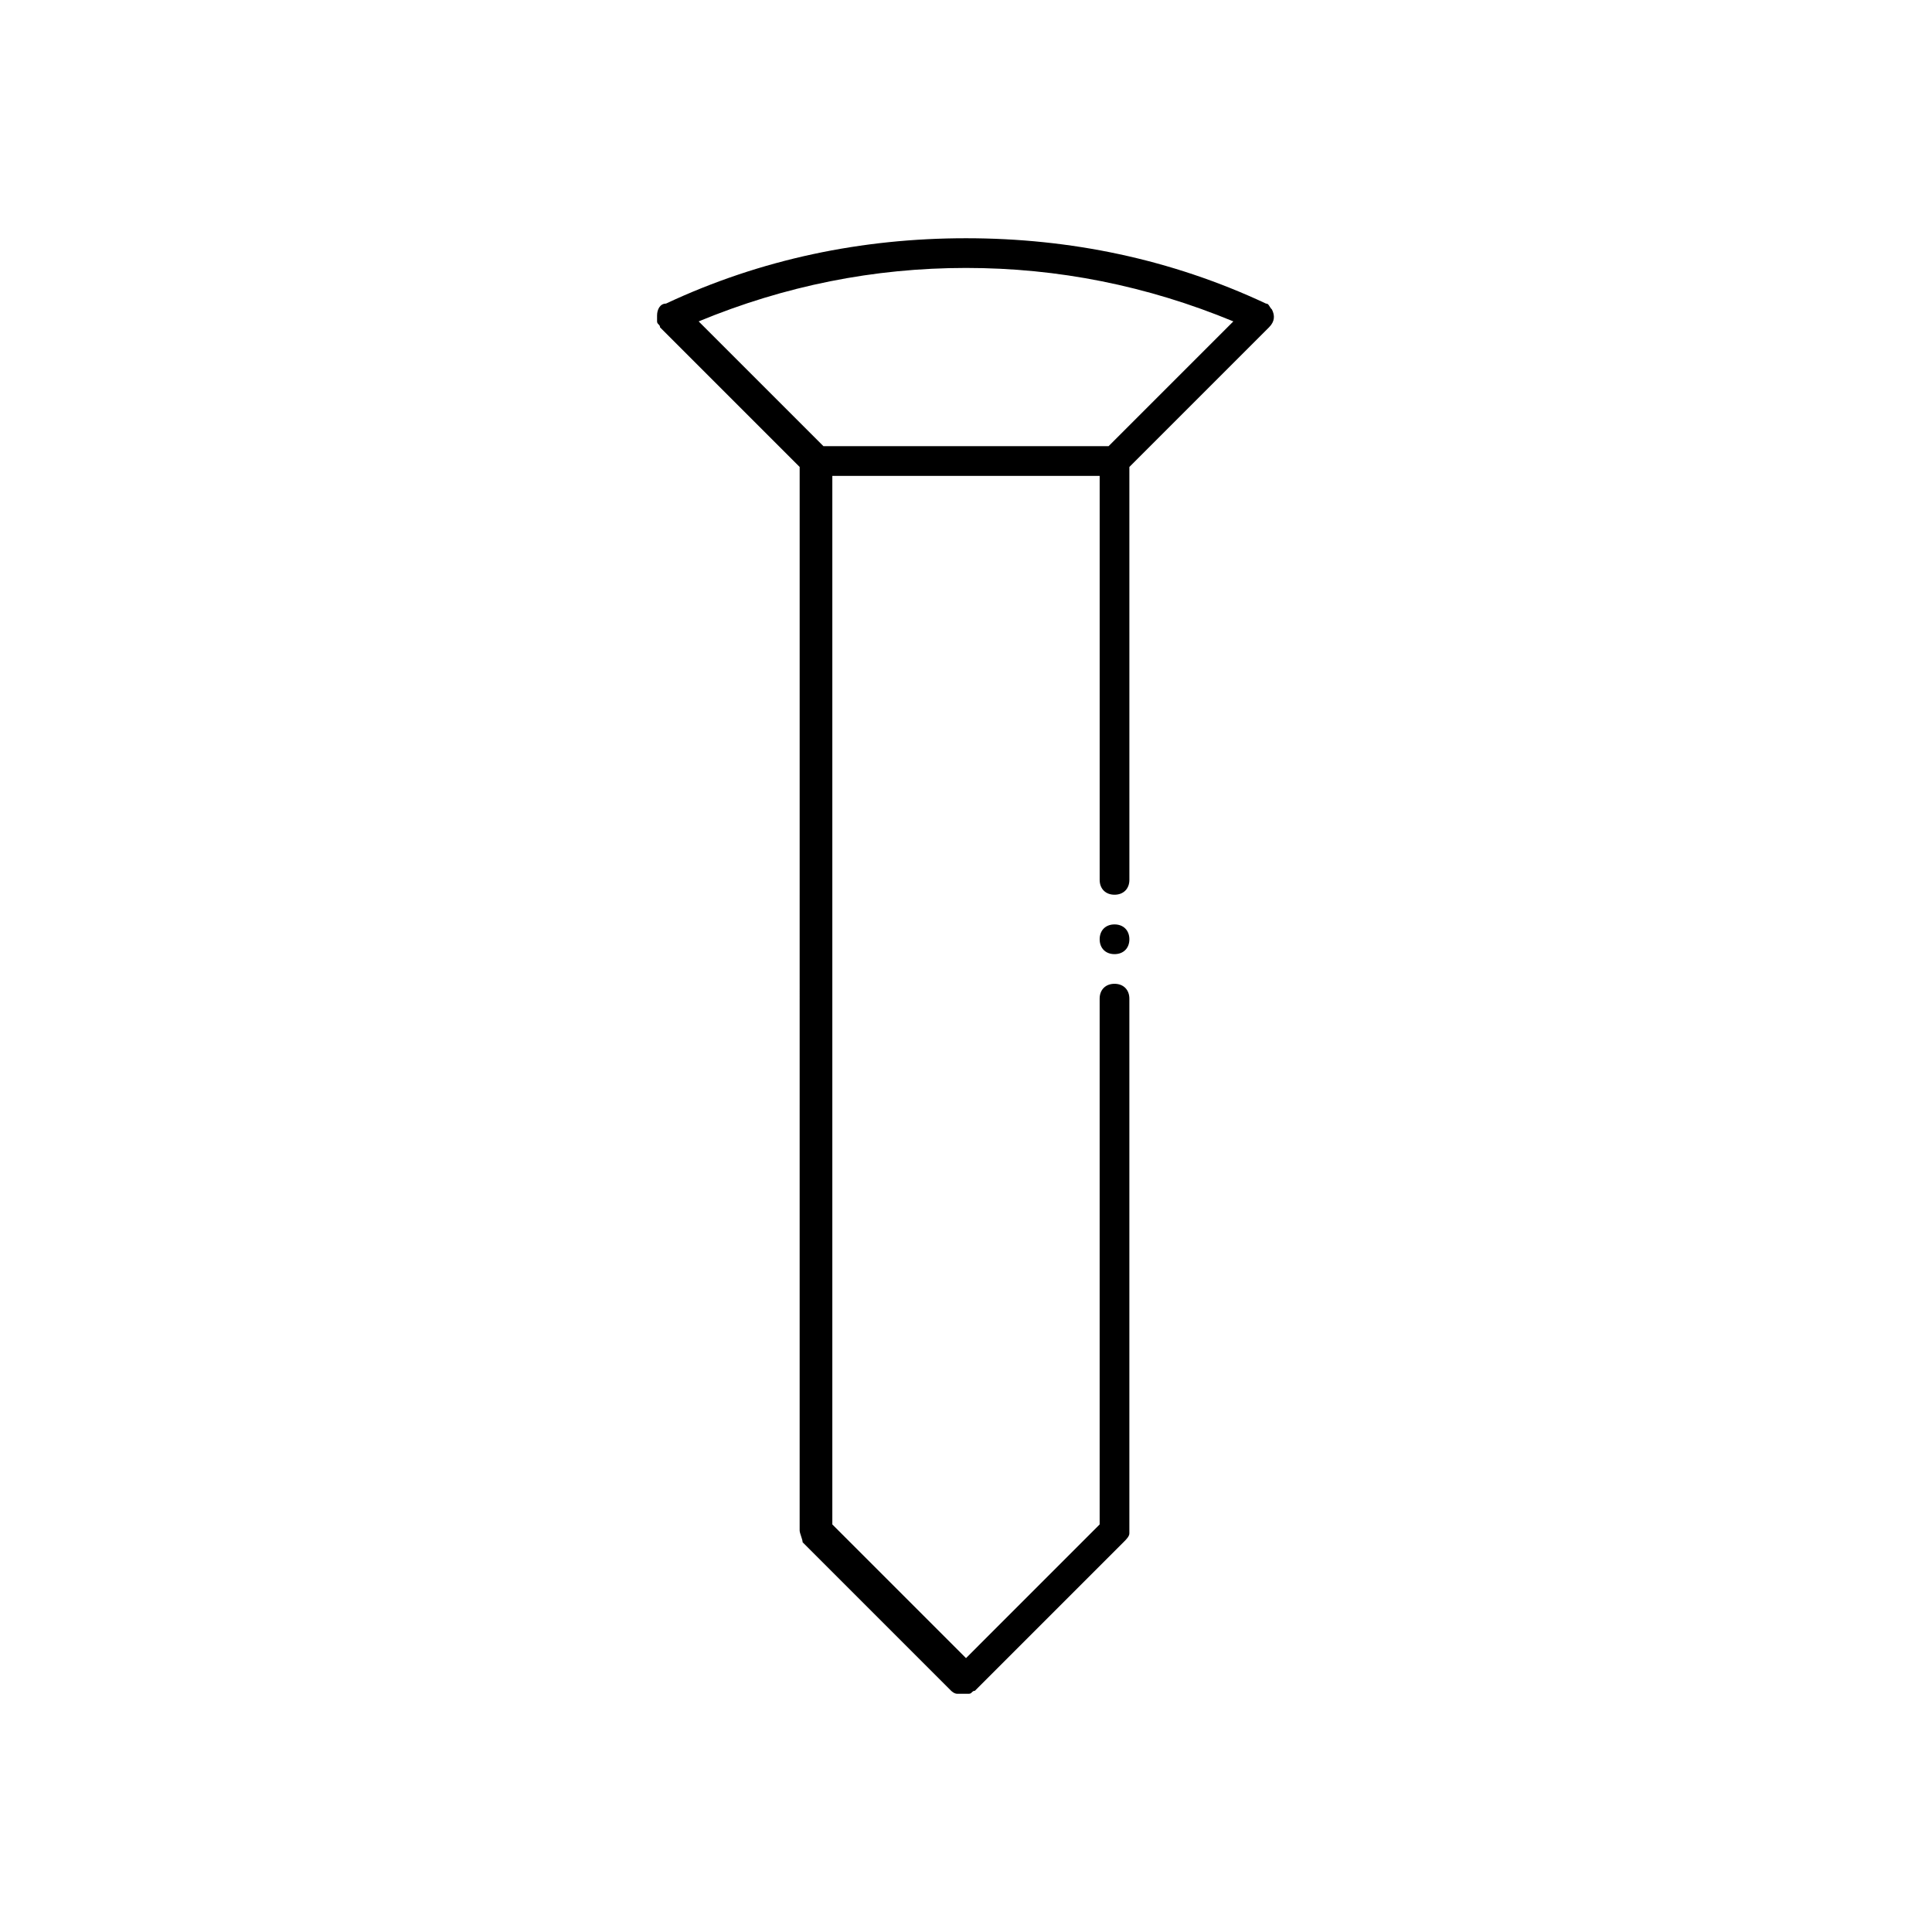 <?xml version="1.0" encoding="UTF-8"?>
<!-- Uploaded to: ICON Repo, www.svgrepo.com, Generator: ICON Repo Mixer Tools -->
<svg fill="#000000" width="800px" height="800px" version="1.1" viewBox="144 144 512 512" xmlns="http://www.w3.org/2000/svg">
 <g>
  <path d="m318.13 227.6v0 1.574c0 0.789 0.789 0.789 0.789 1.574l37 37-0.004 281.82c0 0.789 0.789 2.363 0.789 3.148l39.359 39.359s0.789 0.789 1.574 0.789h1.574 1.574c0.789 0 0.789-0.789 1.574-0.789l39.359-39.359c0.789-0.789 1.574-1.574 1.574-2.363v-141.7c0-2.363-1.574-3.938-3.938-3.938s-3.938 1.574-3.938 3.938v139.34l-35.418 35.426-35.426-35.426v-277.88h70.848v107.06c0 2.363 1.574 3.938 3.938 3.938s3.938-1.574 3.938-3.938l-0.004-109.42 37-37c1.574-1.574 1.574-3.148 0.789-4.723-0.789-0.789-0.789-1.574-1.574-1.574-25.191-11.809-51.957-17.32-79.508-17.32s-54.316 5.512-79.508 17.32c-1.574 0-2.363 1.574-2.363 3.148zm152.72 1.574-33.062 33.062h-75.57l-33.066-33.062c22.828-9.445 46.445-14.168 70.848-14.168 24.406 0 48.023 4.723 70.852 14.168z"/>
  <path d="m439.36 388.98c-2.363 0-3.938 1.574-3.938 3.938 0 2.363 1.574 3.938 3.938 3.938s3.938-1.574 3.938-3.938c-0.004-2.363-1.578-3.938-3.938-3.938z"/>
 </g>
</svg>